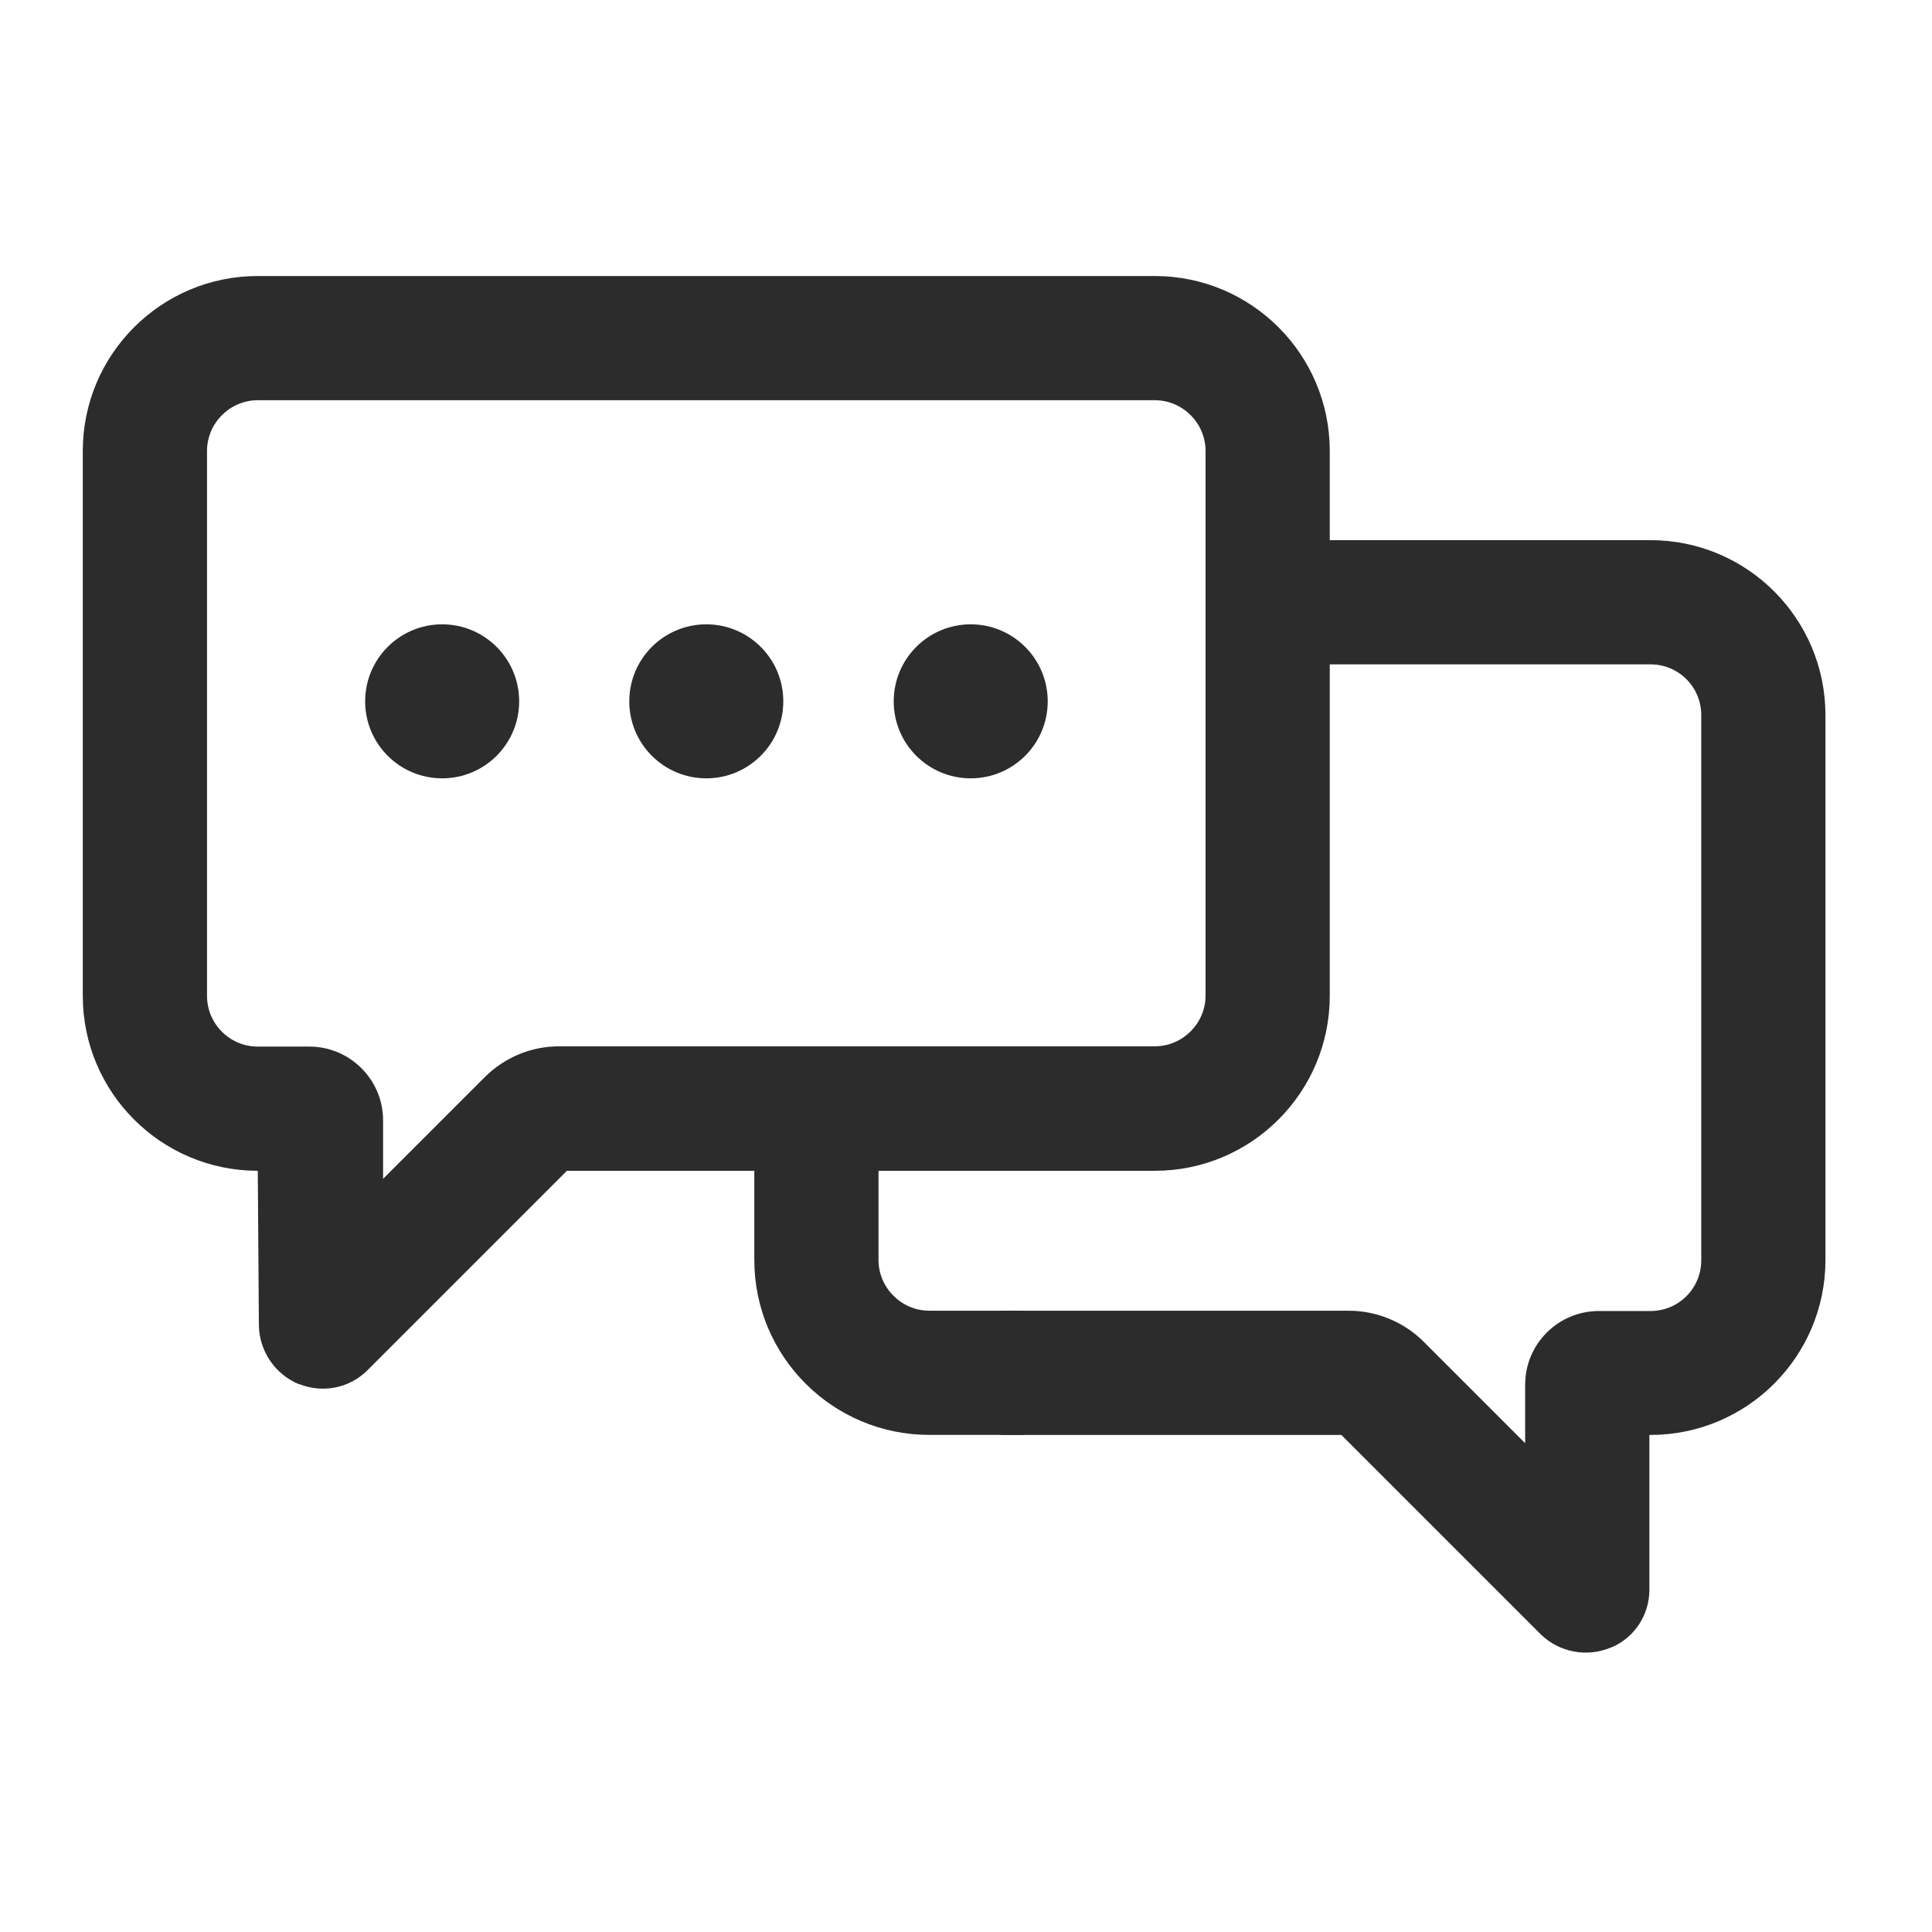 <svg width="60" height="60" viewBox="0 0 60 60" fill="none" xmlns="http://www.w3.org/2000/svg">
<path d="M9.3 42.994C8.554 42.694 8.057 41.974 8.04 41.169L8.006 36.36C5.006 36.36 2.571 33.926 2.571 30.926V14.006C2.571 11.006 5.006 8.572 8.006 8.572H35.863C38.863 8.572 41.297 11.006 41.297 14.006V30.926C41.297 33.926 38.863 36.36 35.863 36.36H17.606L11.409 42.557C10.86 43.106 10.029 43.277 9.3 42.986V42.994ZM8.006 12.429C7.14 12.429 6.429 13.14 6.429 14.006V30.926C6.429 31.8 7.14 32.503 8.006 32.503H9.609C10.869 32.503 11.897 33.532 11.897 34.791V36.609L15.043 33.463C15.669 32.837 16.491 32.494 17.374 32.494H35.863C36.729 32.494 37.44 31.783 37.44 30.917V14.006C37.44 13.14 36.729 12.429 35.863 12.429H8.006Z" fill="#2C2C2C"/>
<path d="M50.031 51.163C49.294 51.48 48.428 51.318 47.854 50.76L41.657 44.563H31.08V40.706H41.888C42.763 40.706 43.603 41.057 44.22 41.675L47.365 44.82V43.003C47.365 41.735 48.394 40.715 49.654 40.715H51.257C52.131 40.715 52.834 40.012 52.834 39.138V22.209C52.834 21.335 52.131 20.632 51.257 20.632H38.348V16.775H51.257C54.257 16.775 56.691 19.209 56.691 22.209V39.129C56.691 42.129 54.257 44.563 51.257 44.563H51.223V49.372C51.223 50.152 50.76 50.863 50.04 51.163H50.031Z" fill="#2C2C2C"/>
<path d="M31.791 44.562H28.86C25.86 44.562 23.426 42.128 23.426 39.128V35.022H27.283V39.128C27.283 39.994 27.994 40.705 28.86 40.705H31.791V44.562Z" fill="#2C2C2C"/>
<path d="M13.732 24.172C15.053 24.172 16.123 23.102 16.123 21.781C16.123 20.46 15.053 19.389 13.732 19.389C12.411 19.389 11.34 20.46 11.34 21.781C11.34 23.102 12.411 24.172 13.732 24.172Z" fill="#2C2C2C"/>
<path d="M21.935 24.172C23.255 24.172 24.326 23.102 24.326 21.781C24.326 20.46 23.255 19.389 21.935 19.389C20.614 19.389 19.543 20.46 19.543 21.781C19.543 23.102 20.614 24.172 21.935 24.172Z" fill="#2C2C2C"/>
<path d="M30.146 24.172C31.467 24.172 32.538 23.102 32.538 21.781C32.538 20.46 31.467 19.389 30.146 19.389C28.825 19.389 27.755 20.46 27.755 21.781C27.755 23.102 28.825 24.172 30.146 24.172Z" fill="#2C2C2C"/>
</svg>
